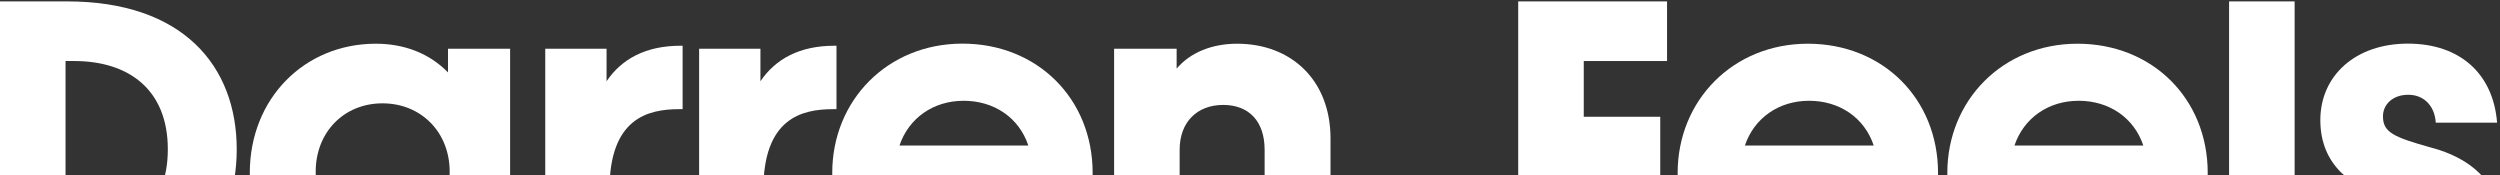 <svg width="1512" height="106" viewBox="0 0 1512 106" fill="none" xmlns="http://www.w3.org/2000/svg">
<rect x="0" y="0" width="1512" height="106" fill="#333333" stroke="none"/>
<path d="M918.216 179.812V0.848H1008.23V36.908H957.855V70.617H1004.12V106.677H957.855V179.812H918.216Z" fill="white"/>
<path d="M1133.24 88.033C1127.63 71.152 1112.51 60.948 1094.13 60.948C1075.76 60.948 1060.91 71.419 1055.3 88.033H1133.29H1133.24ZM1171.06 116.4H1054.23C1059.36 134.564 1075.22 147.064 1095.15 147.064C1108.72 147.064 1120.74 140.654 1128.91 130.183L1159.31 152.193C1142.96 172.921 1119.4 182.857 1094.13 182.857C1048.89 182.857 1014.64 148.614 1014.64 104.647C1014.64 60.681 1048.14 26.438 1093.39 26.438C1138.63 26.438 1172.13 59.666 1172.13 104.647C1172.13 108.761 1171.86 112.34 1171.11 116.4" fill="white"/>
<path d="M1296.28 88.033C1290.67 71.152 1275.55 60.948 1257.18 60.948C1238.8 60.948 1223.95 71.419 1218.34 88.033H1296.34H1296.28ZM1334.16 116.4H1217.32C1222.45 134.564 1238.32 147.064 1258.25 147.064C1271.81 147.064 1283.83 140.654 1292.01 130.183L1322.41 152.193C1306.06 172.921 1282.5 182.857 1257.23 182.857C1211.98 182.857 1177.74 148.614 1177.74 104.647C1177.74 60.681 1211.23 26.438 1256.48 26.438C1301.73 26.438 1335.23 59.666 1335.23 104.647C1335.23 108.761 1334.96 112.34 1334.21 116.4" fill="white"/>
<path d="M1387.79 0.848H1348.15V179.812H1387.79V0.848Z" fill="white"/>
<path d="M1402.11 133.014H1439.93C1440.68 145.034 1448.64 151.658 1458.58 151.658C1468.03 151.658 1474.44 146.049 1474.44 138.356C1474.44 127.885 1467.02 124.787 1444.26 119.178C1422.04 113.568 1403.34 99.518 1403.34 72.647C1403.34 45.776 1424.55 26.384 1456.28 26.384C1488.01 26.384 1507.94 44.814 1510.24 74.196H1473.16C1472.41 63.191 1465.26 57.315 1456.55 57.315C1447.09 57.315 1441.22 63.191 1441.22 70.35C1441.22 80.073 1447.63 82.904 1470.33 89.261C1493.84 95.405 1512 110.203 1512 135.258C1512 164.907 1490.26 182.803 1458.04 182.803C1425.83 182.803 1404.35 164.373 1402.06 132.96" fill="white"/>
<path d="M39.639 143.752H44.233C77.729 143.752 101.502 126.39 101.502 90.33C101.502 54.27 77.996 36.908 44.768 36.908H39.639V143.752ZM0 179.812V0.848H40.654C110.69 0.848 143.171 39.953 143.171 90.33C143.171 140.707 110.69 179.812 40.654 179.812H0Z" fill="white"/>
<path d="M271.971 103.899C271.971 79.86 254.609 62.498 231.317 62.498C208.025 62.498 190.93 79.913 190.93 103.899C190.93 127.886 208.559 145.569 231.317 145.569C254.075 145.569 271.971 128.206 271.971 103.899ZM270.956 29.483H308.512V179.812H270.956V165.495C260.752 176.233 246.435 182.857 227.257 182.857C184.306 182.857 151.077 149.896 151.077 104.647C151.077 59.399 184.306 26.438 227.257 26.438C244.619 26.438 259.737 32.314 270.956 43.8V29.483Z" fill="white"/>
<path d="M412.844 27.666V66.023H410.814C391.636 66.023 368.611 71.633 368.611 114.851V179.759H329.773V29.483H366.848V49.142C376.037 35.573 390.621 27.666 411.616 27.666H412.898H412.844Z" fill="white"/>
<path d="M505.906 27.666V66.023H503.875C484.697 66.023 461.672 71.633 461.672 114.851V179.759H422.834V29.483H459.909V49.142C469.098 35.573 483.682 27.666 504.677 27.666H505.959H505.906Z" fill="white"/>
<path d="M621.938 88.033C616.328 71.151 601.21 60.948 582.833 60.948C564.456 60.948 549.604 71.418 543.995 88.033H621.991H621.938ZM659.76 116.4H542.927C548.055 134.563 563.921 147.064 583.848 147.064C597.417 147.064 609.437 140.653 617.61 130.183L648.007 152.139C631.66 172.867 608.101 182.803 582.833 182.803C537.584 182.803 503.341 148.56 503.341 104.593C503.341 60.627 536.836 26.384 582.085 26.384C627.333 26.384 660.829 59.612 660.829 104.593C660.829 108.654 660.562 112.233 659.814 116.346" fill="white"/>
<path d="M804.694 83.653V179.759H764.841V90.544C764.841 73.396 755.386 63.459 739.786 63.459C724.187 63.459 713.45 73.663 713.45 90.544V179.759H673.81V29.483H711.633V41.503C720.074 31.513 733.376 26.438 748.174 26.438C781.135 26.438 804.694 48.661 804.694 83.706" fill="white"/>
</svg>
